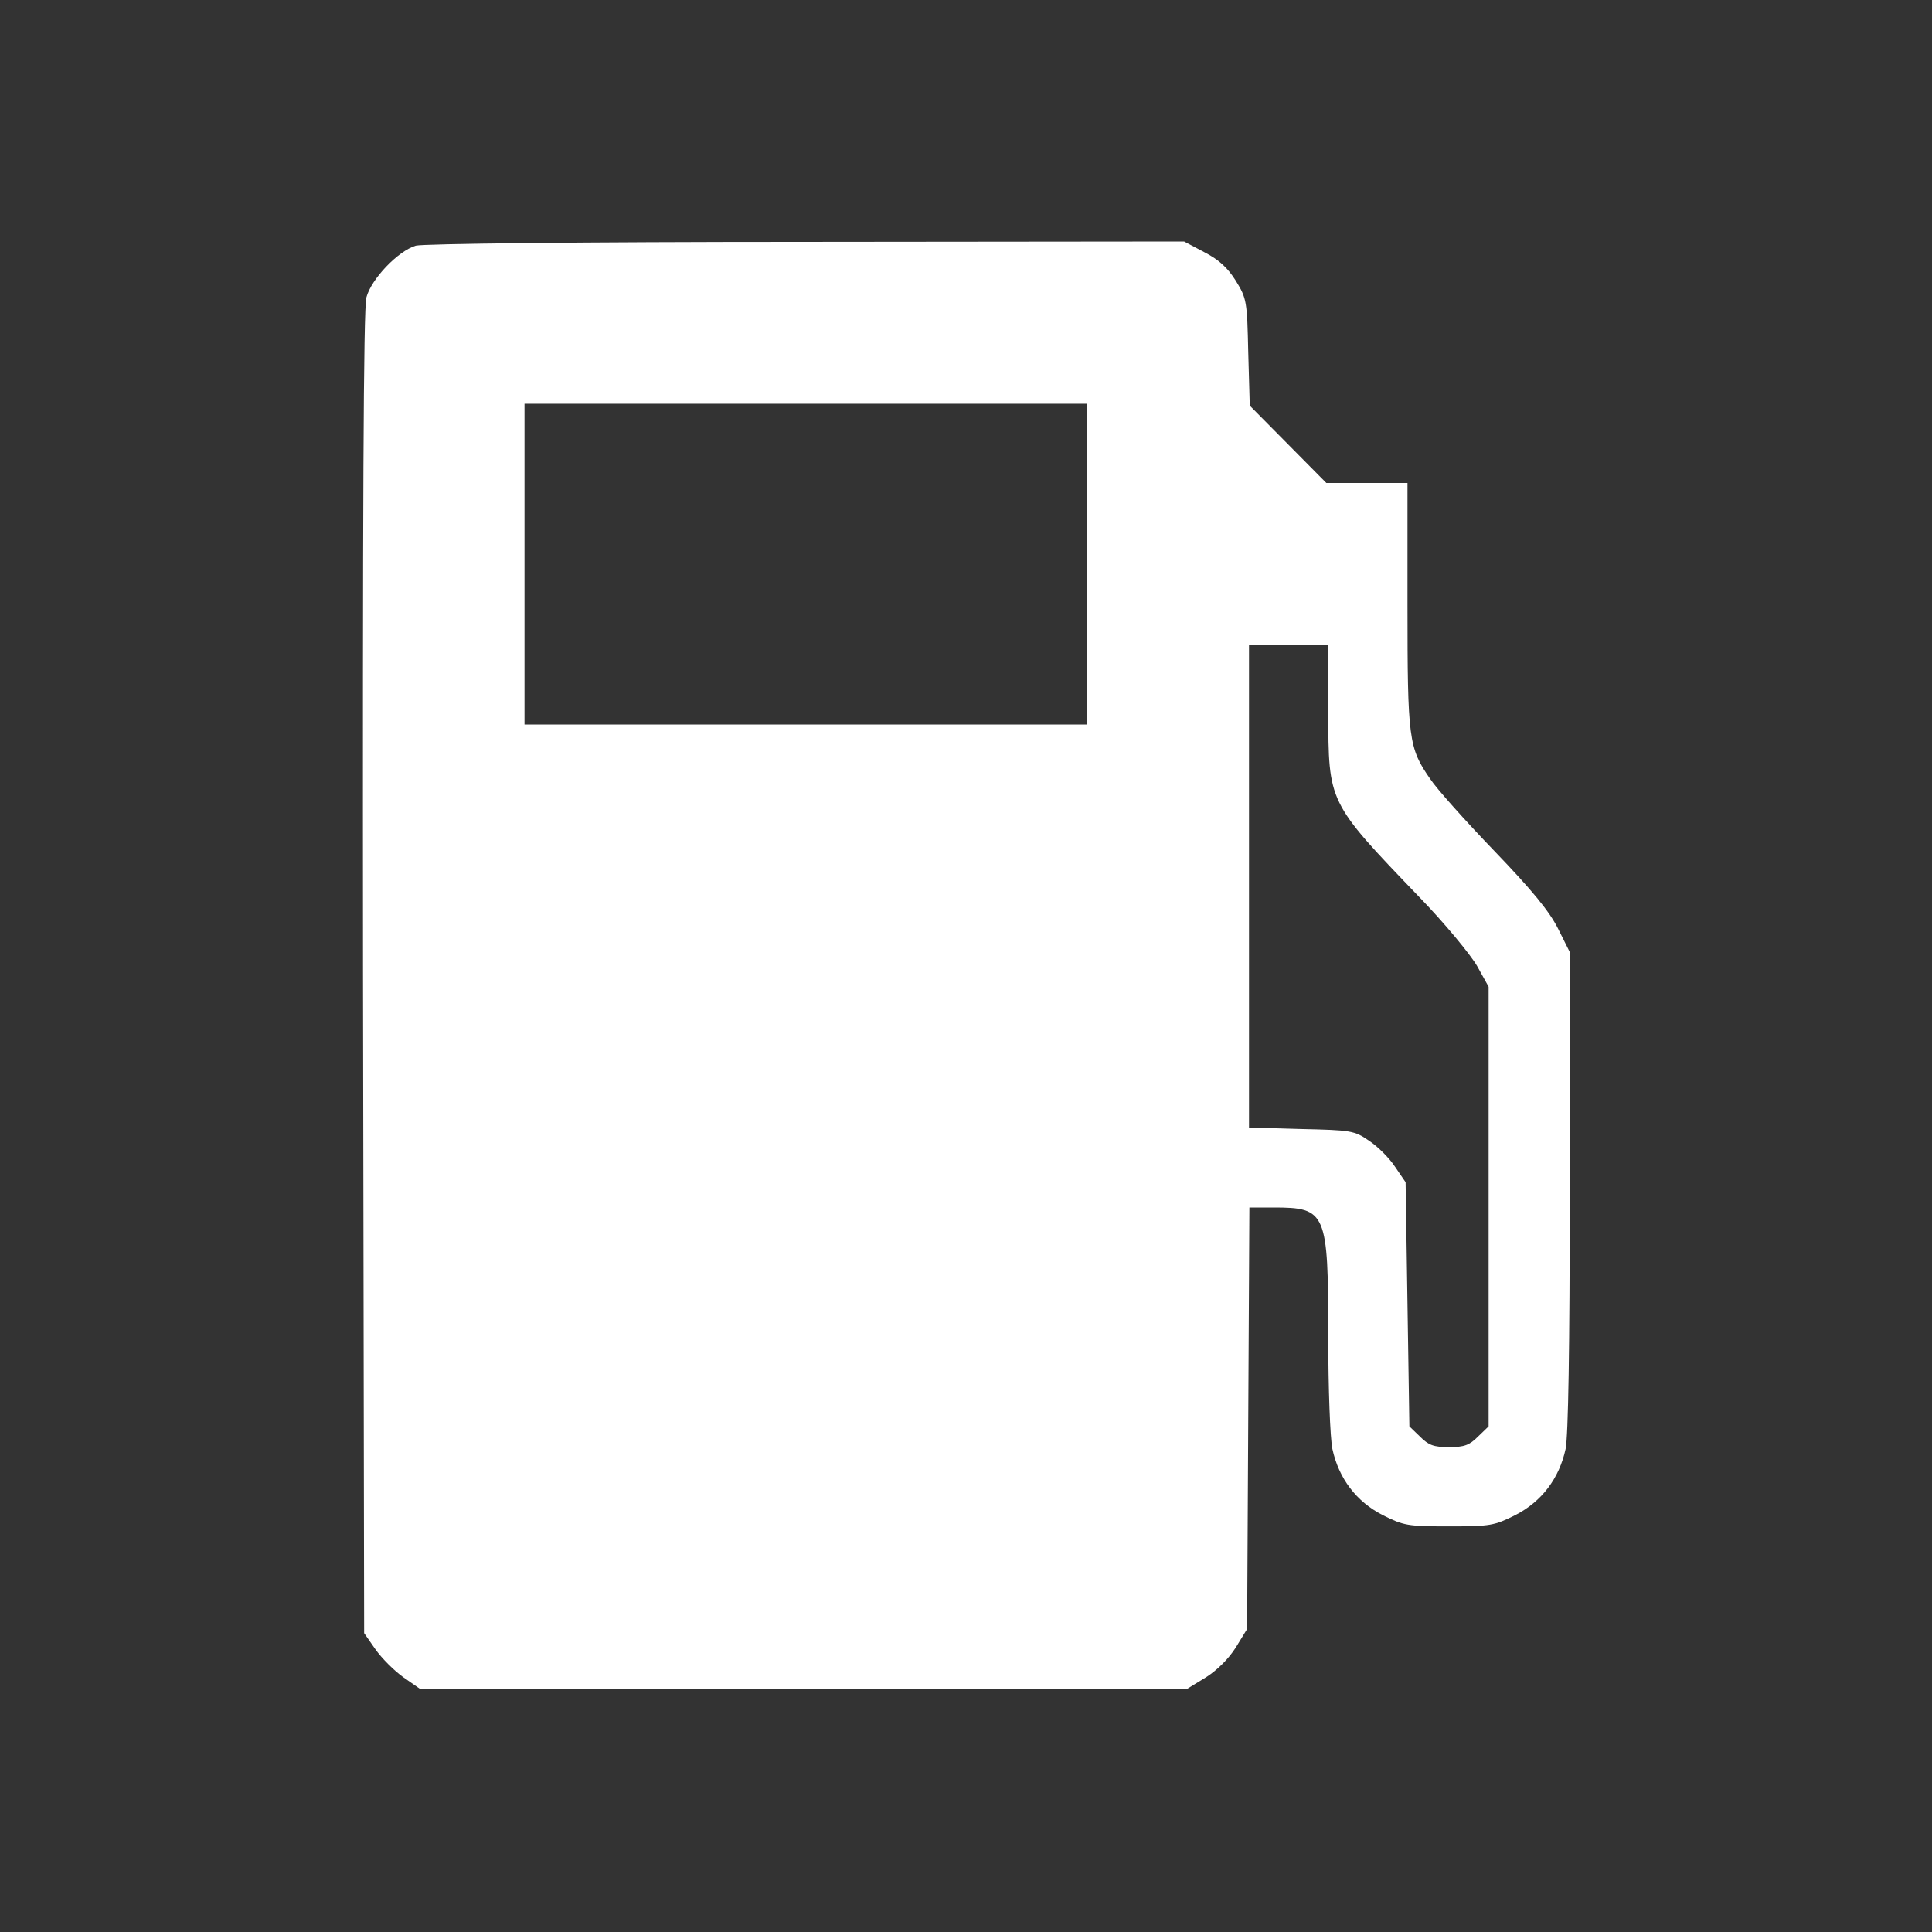<?xml version="1.0" standalone="no"?>
<!DOCTYPE svg PUBLIC "-//W3C//DTD SVG 20010904//EN"
 "http://www.w3.org/TR/2001/REC-SVG-20010904/DTD/svg10.dtd">
<svg version="1.0" xmlns="http://www.w3.org/2000/svg"
 width="512pt" height="512pt" viewBox="0 0 512 512"
 preserveAspectRatio="xMidYMid meet">

<rect x="0" y="0" width="512" height="512" fill="#333333" stroke="none"/>

<g transform="translate(0,512) scale(0.1,-0.1)"
fill="white" stroke="none">
<path d="M1102 4469 c-47 -14 -118 -88 -131 -137 -8 -28 -10 -570 -9 -1790 l3
-1750 30 -43 c17 -24 50 -57 74 -74 l43 -30 1017 0 1018 0 49 30 c30 19 60 49
79 79 l30 49 3 559 3 558 64 0 c140 0 145 -12 145 -339 0 -142 5 -272 11 -301
17 -78 63 -139 133 -175 56 -28 66 -30 176 -30 110 0 120 2 176 30 70 36 116
97 133 175 7 34 11 266 11 684 l0 633 -31 62 c-23 46 -69 102 -169 206 -76 79
-153 165 -170 191 -57 82 -60 105 -60 461 l0 323 -108 0 -107 0 -102 103 -101
102 -4 141 c-3 136 -4 143 -33 190 -22 35 -45 56 -84 76 l-53 28 -1002 -1
c-605 0 -1014 -5 -1034 -10z m1778 -844 l0 -425 -745 0 -745 0 0 425 0 425
745 0 745 0 0 -425z m640 -392 c1 -241 -2 -237 240 -489 69 -71 138 -155 155
-185 l30 -54 0 -582 0 -583 -28 -27 c-23 -23 -36 -28 -77 -28 -41 0 -54 5 -77
28 l-28 27 -5 323 -5 324 -28 41 c-15 23 -46 54 -69 69 -39 27 -48 28 -180 31
l-138 4 0 639 0 639 105 0 105 0 0 -177z"/>
</g>
</svg>
